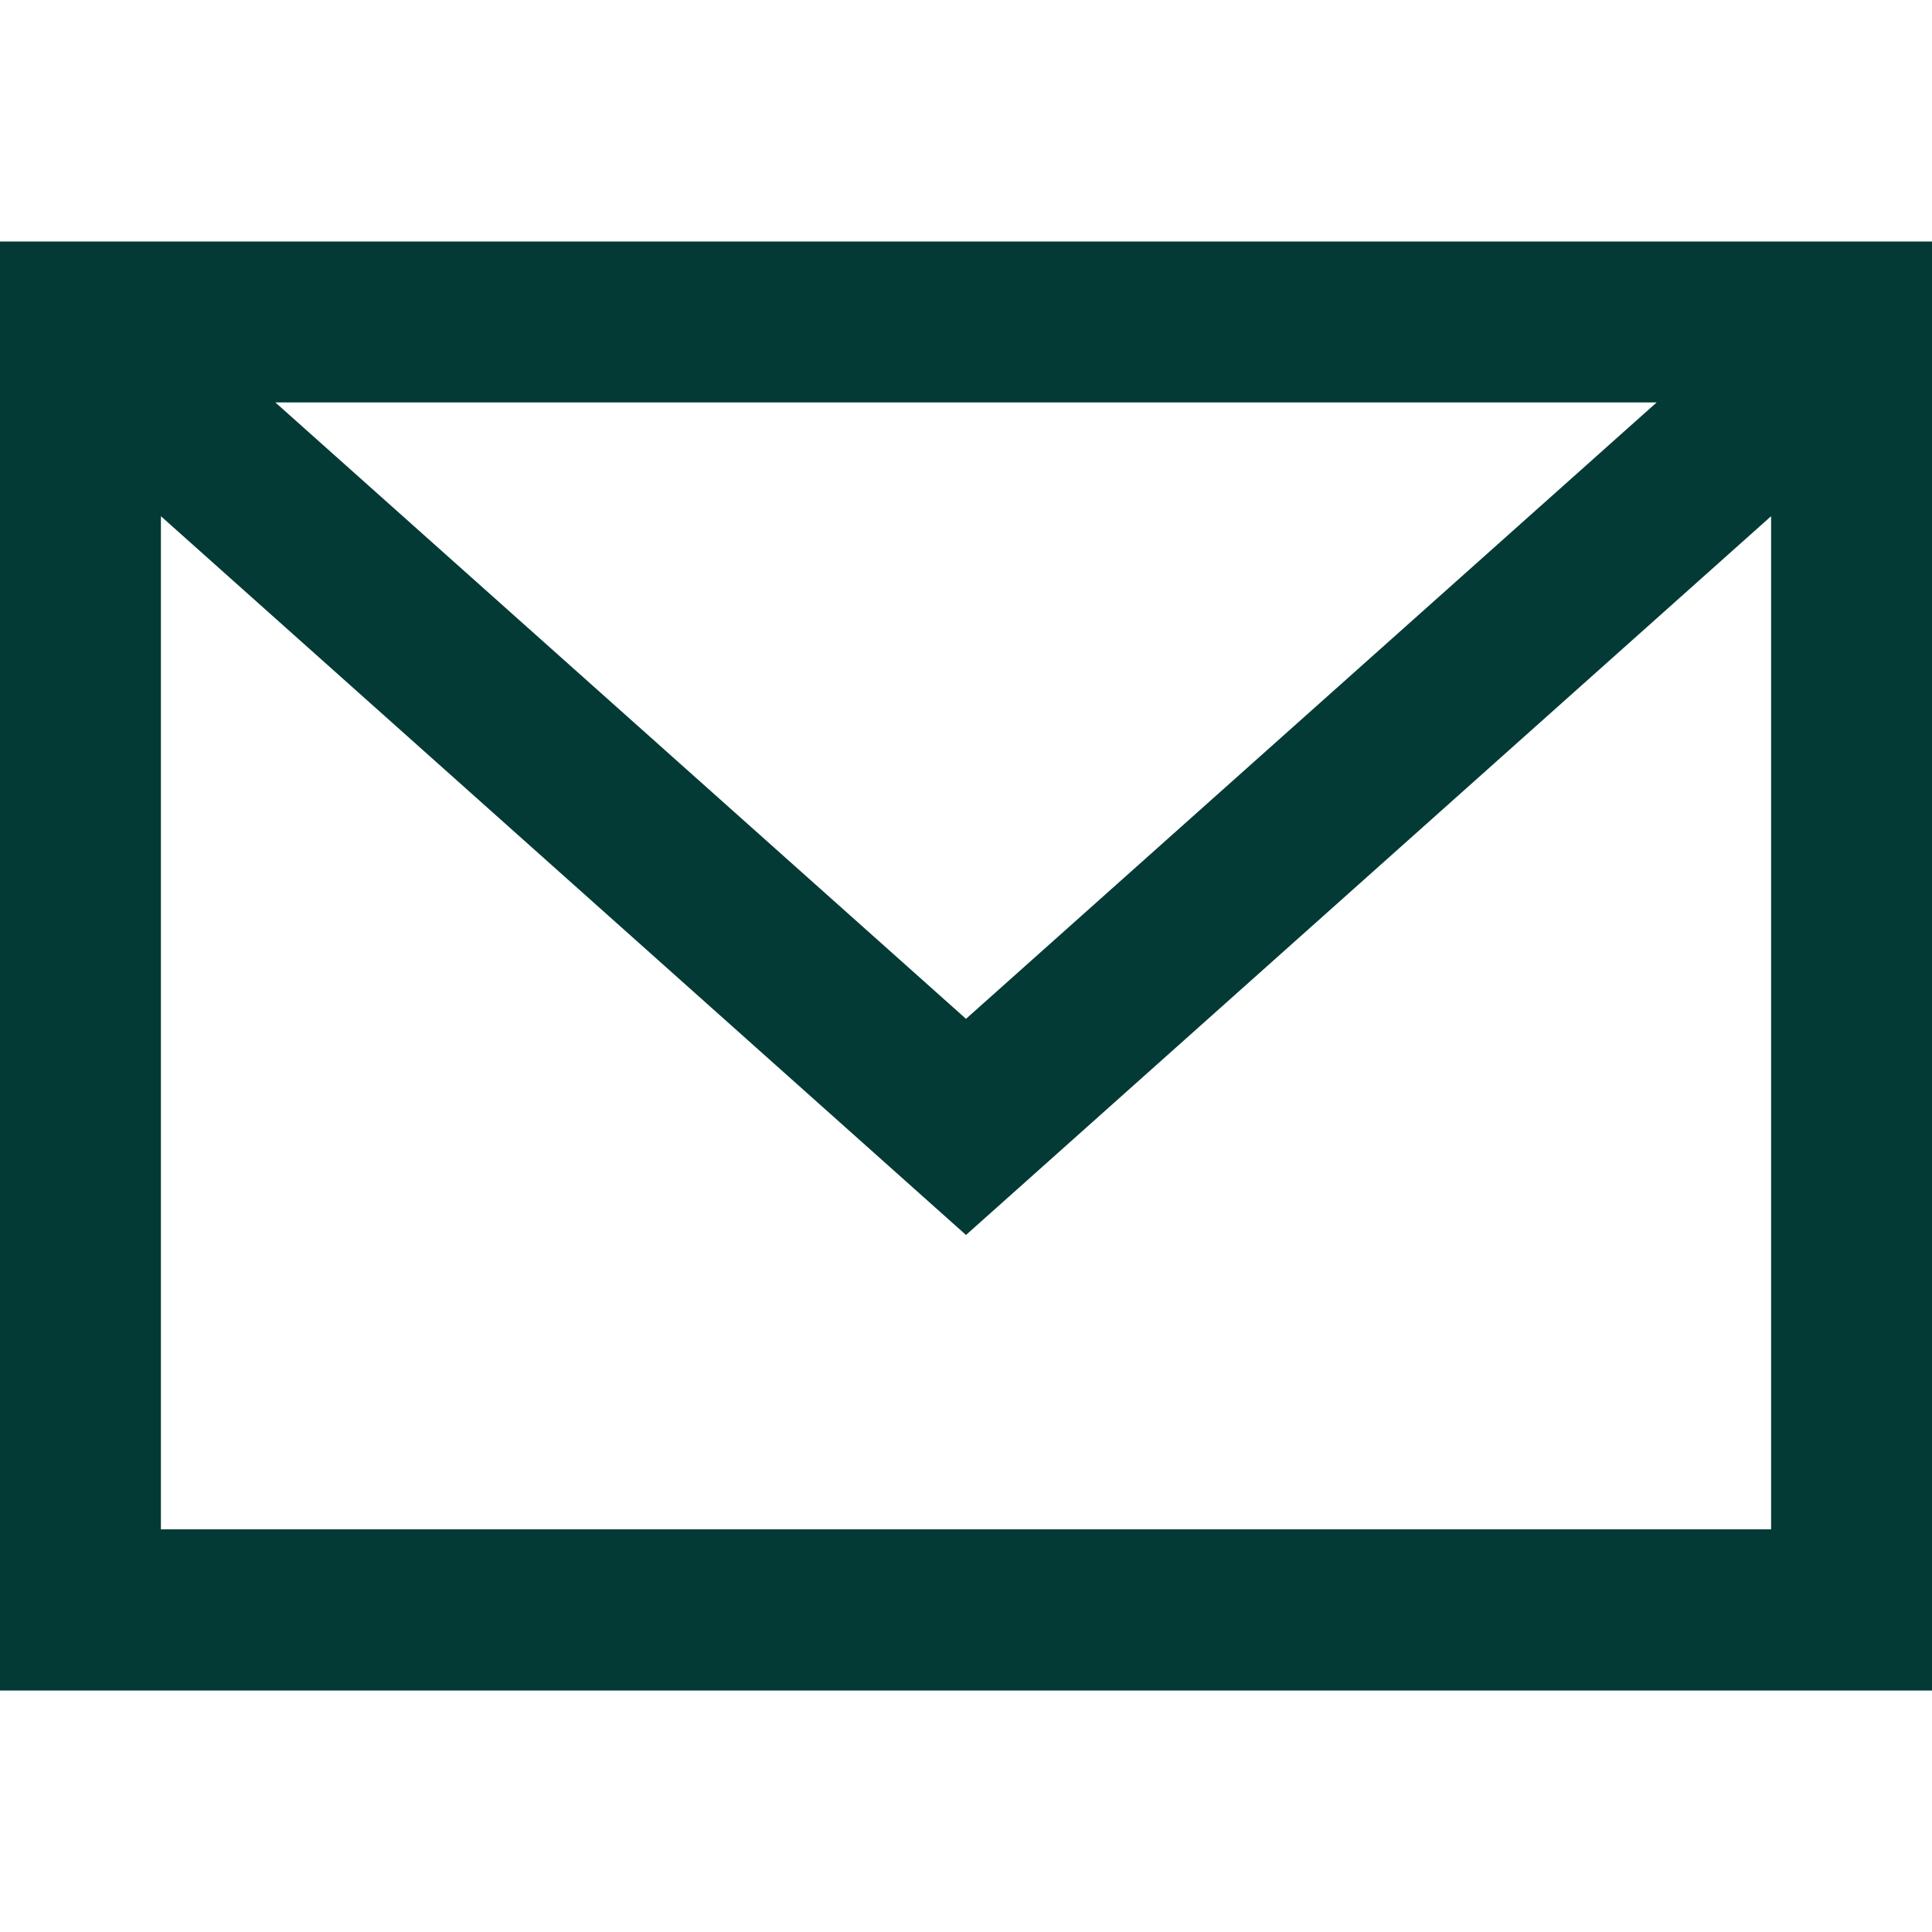 <?xml version="1.0" encoding="UTF-8"?>
<svg id="Ebene_1" data-name="Ebene 1" xmlns="http://www.w3.org/2000/svg" viewBox="0 0 64 64">
  <defs>
    <style>
      .cls-1 {
        fill: #033a35;
      }
    </style>
  </defs>
  <path class="cls-1" d="m0,8v48h64V8H0Zm54.88,5.33l-22.88,20.42L9.12,13.33h45.76Zm3.79,37.33H5.33V17.1l26.67,23.81,26.67-23.81v33.57h0Z"/>
</svg>